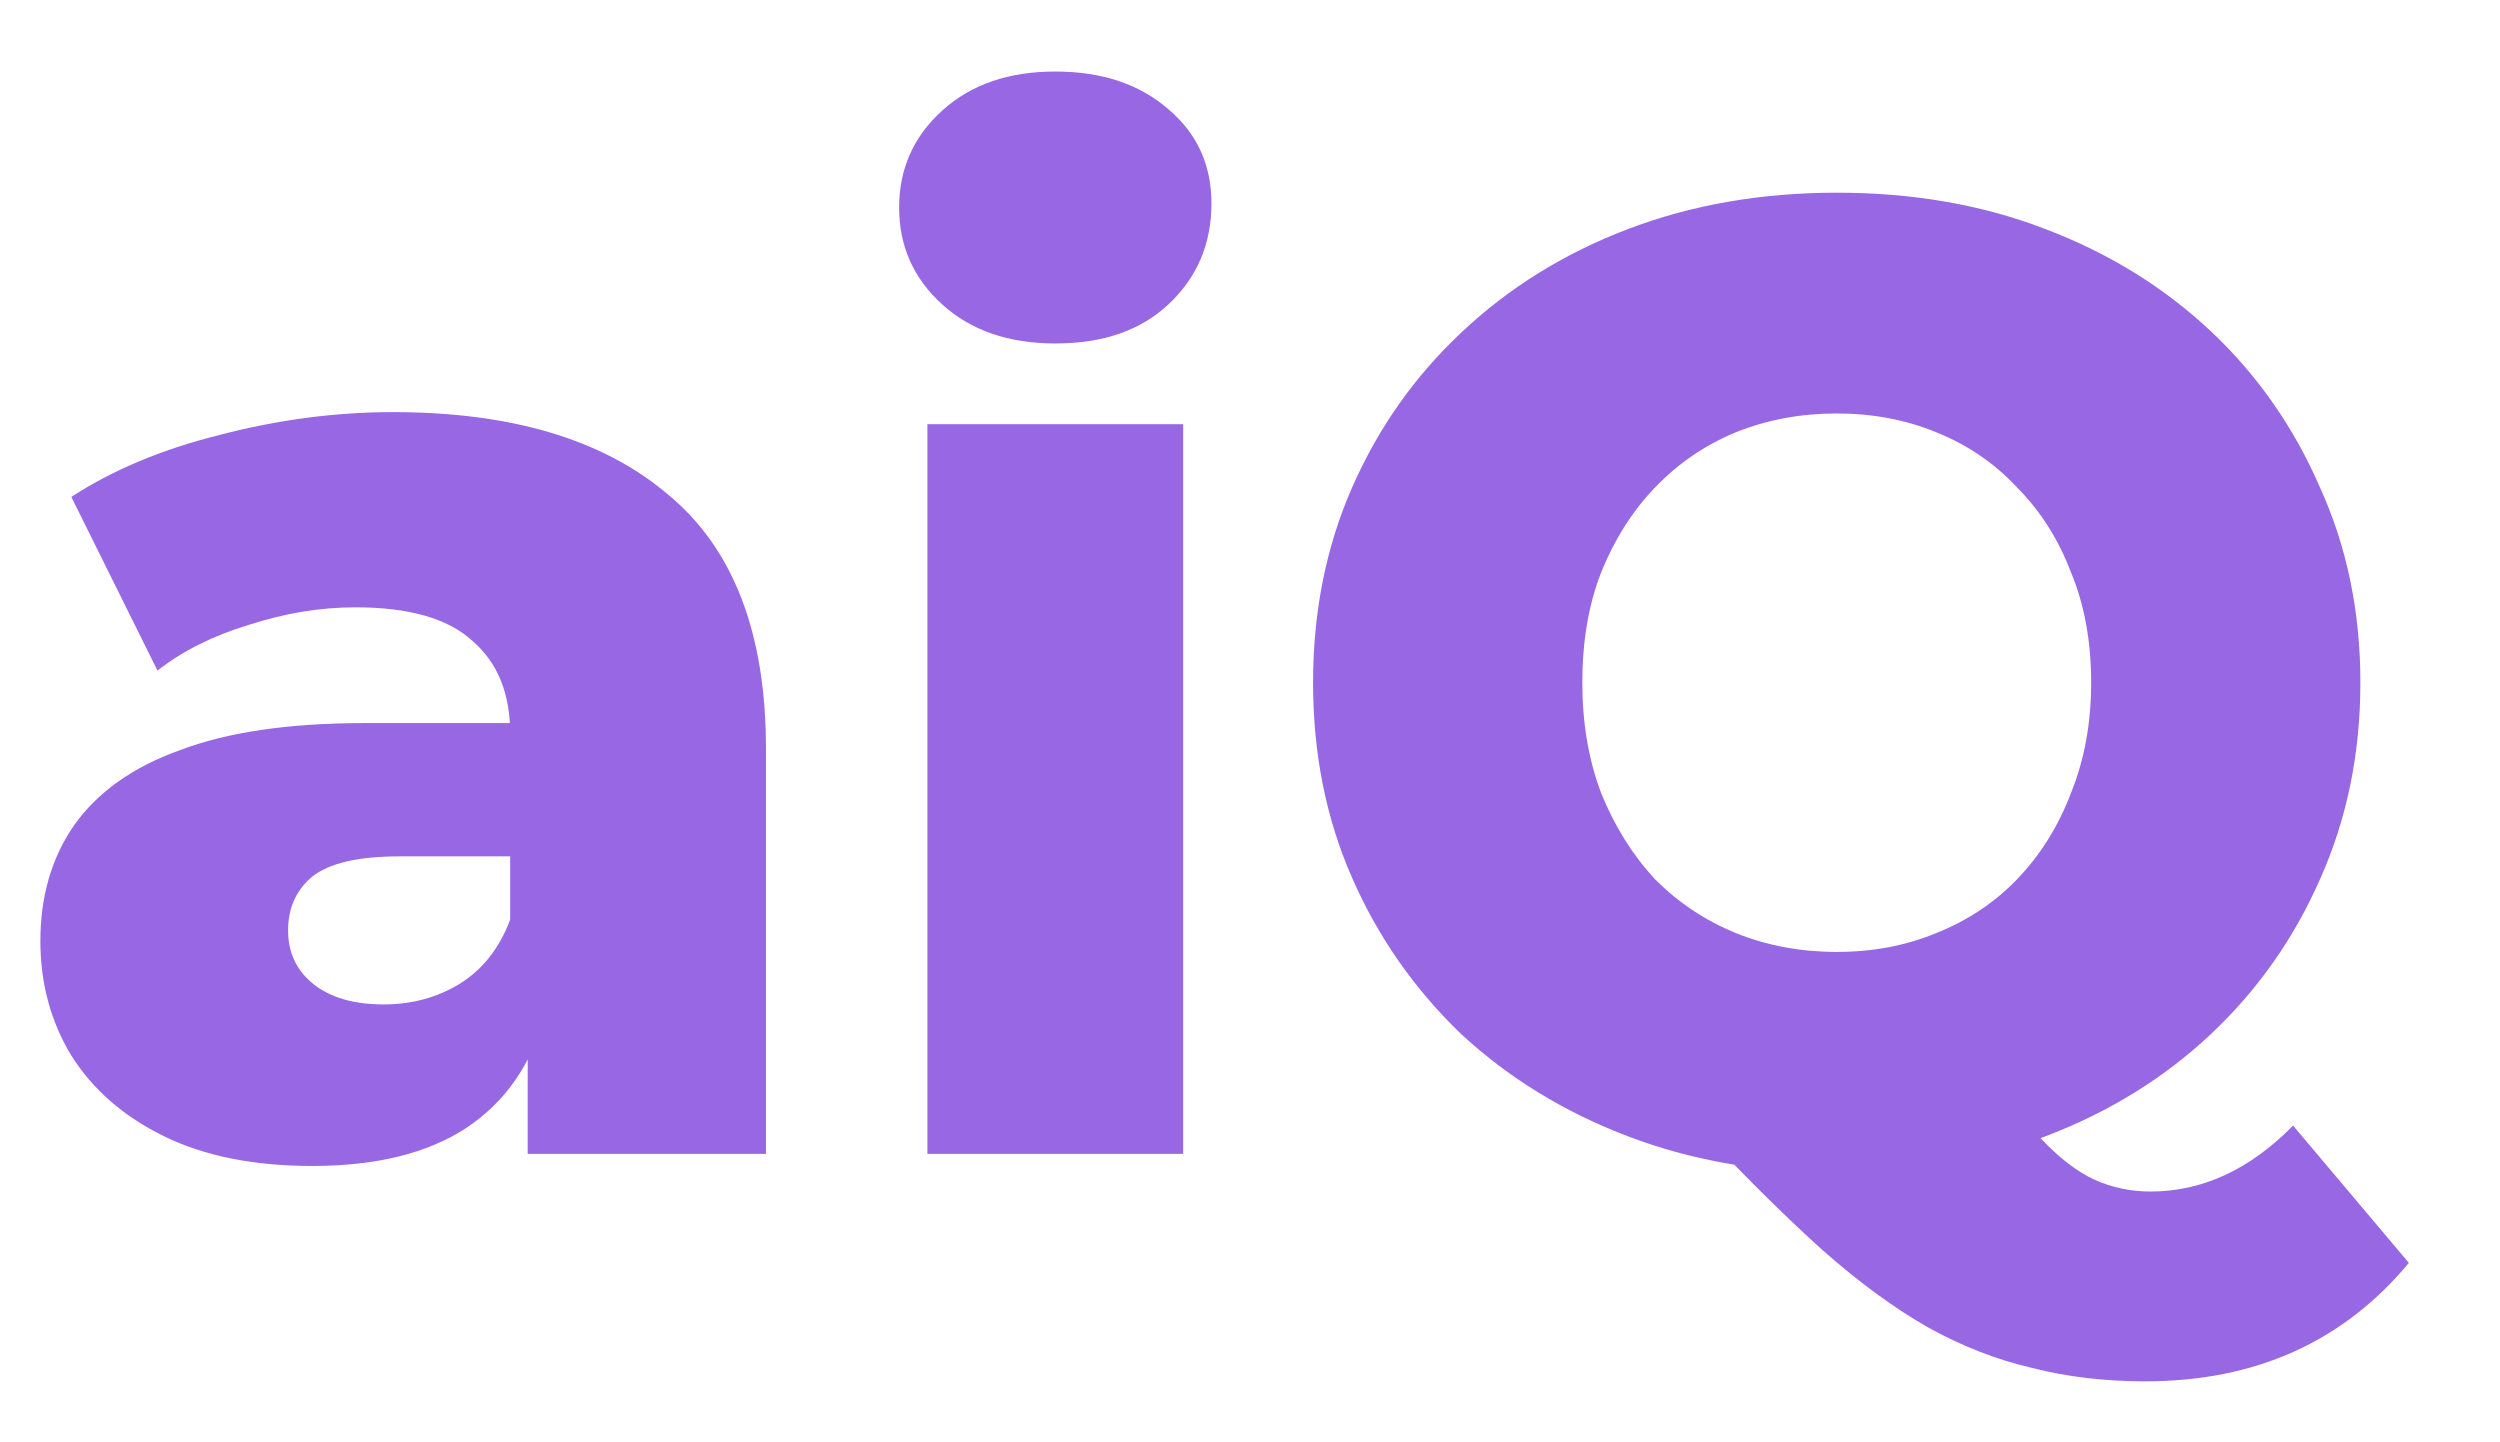 <svg width="26" height="15" viewBox="0 0 26 15" fill="none" xmlns="http://www.w3.org/2000/svg">
<path d="M5.488 12V10.586L5.306 10.236V7.632C5.306 7.212 5.175 6.89 4.914 6.666C4.662 6.433 4.256 6.316 3.696 6.316C3.332 6.316 2.963 6.377 2.59 6.498C2.217 6.61 1.899 6.769 1.638 6.974L0.742 5.168C1.171 4.888 1.685 4.673 2.282 4.524C2.889 4.365 3.491 4.286 4.088 4.286C5.32 4.286 6.272 4.571 6.944 5.14C7.625 5.7 7.966 6.582 7.966 7.786V12H5.488ZM3.248 12.126C2.641 12.126 2.128 12.023 1.708 11.818C1.288 11.613 0.966 11.333 0.742 10.978C0.527 10.623 0.42 10.227 0.42 9.788C0.42 9.321 0.537 8.92 0.77 8.584C1.013 8.239 1.381 7.977 1.876 7.8C2.371 7.613 3.01 7.52 3.794 7.52H5.586V8.906H4.158C3.729 8.906 3.425 8.976 3.248 9.116C3.08 9.256 2.996 9.443 2.996 9.676C2.996 9.909 3.085 10.096 3.262 10.236C3.439 10.376 3.682 10.446 3.99 10.446C4.279 10.446 4.541 10.376 4.774 10.236C5.017 10.087 5.194 9.863 5.306 9.564L5.67 10.544C5.53 11.067 5.255 11.463 4.844 11.734C4.443 11.995 3.911 12.126 3.248 12.126ZM9.645 12V4.412H12.305V12H9.645ZM10.975 3.572C10.49 3.572 10.098 3.437 9.799 3.166C9.5 2.895 9.351 2.559 9.351 2.158C9.351 1.757 9.5 1.421 9.799 1.15C10.098 0.879 10.49 0.744 10.975 0.744C11.46 0.744 11.852 0.875 12.151 1.136C12.45 1.388 12.599 1.715 12.599 2.116C12.599 2.536 12.45 2.886 12.151 3.166C11.862 3.437 11.47 3.572 10.975 3.572ZM19.102 12.196C18.318 12.196 17.594 12.07 16.932 11.818C16.269 11.566 15.69 11.211 15.196 10.754C14.71 10.287 14.332 9.746 14.062 9.13C13.791 8.514 13.656 7.837 13.656 7.1C13.656 6.363 13.791 5.686 14.062 5.07C14.332 4.454 14.71 3.917 15.196 3.46C15.69 2.993 16.269 2.634 16.932 2.382C17.594 2.13 18.318 2.004 19.102 2.004C19.895 2.004 20.618 2.13 21.272 2.382C21.934 2.634 22.508 2.989 22.994 3.446C23.479 3.903 23.857 4.445 24.128 5.07C24.408 5.686 24.548 6.363 24.548 7.1C24.548 7.837 24.408 8.519 24.128 9.144C23.857 9.76 23.479 10.297 22.994 10.754C22.508 11.211 21.934 11.566 21.272 11.818C20.618 12.07 19.895 12.196 19.102 12.196ZM22.308 14.366C21.888 14.366 21.496 14.319 21.132 14.226C20.768 14.142 20.408 14.002 20.054 13.806C19.708 13.61 19.344 13.344 18.962 13.008C18.588 12.672 18.168 12.257 17.702 11.762L20.6 11.034C20.833 11.379 21.043 11.65 21.23 11.846C21.416 12.042 21.598 12.182 21.776 12.266C21.962 12.35 22.158 12.392 22.364 12.392C22.905 12.392 23.4 12.163 23.848 11.706L25.052 13.134C24.37 13.955 23.456 14.366 22.308 14.366ZM19.102 9.9C19.475 9.9 19.82 9.835 20.138 9.704C20.464 9.573 20.744 9.387 20.978 9.144C21.22 8.892 21.407 8.593 21.538 8.248C21.678 7.903 21.748 7.52 21.748 7.1C21.748 6.671 21.678 6.288 21.538 5.952C21.407 5.607 21.22 5.313 20.978 5.07C20.744 4.818 20.464 4.627 20.138 4.496C19.82 4.365 19.475 4.3 19.102 4.3C18.728 4.3 18.378 4.365 18.052 4.496C17.734 4.627 17.454 4.818 17.212 5.07C16.978 5.313 16.792 5.607 16.652 5.952C16.521 6.288 16.456 6.671 16.456 7.1C16.456 7.52 16.521 7.903 16.652 8.248C16.792 8.593 16.978 8.892 17.212 9.144C17.454 9.387 17.734 9.573 18.052 9.704C18.378 9.835 18.728 9.9 19.102 9.9Z" fill="#9767E4"/>
</svg>
